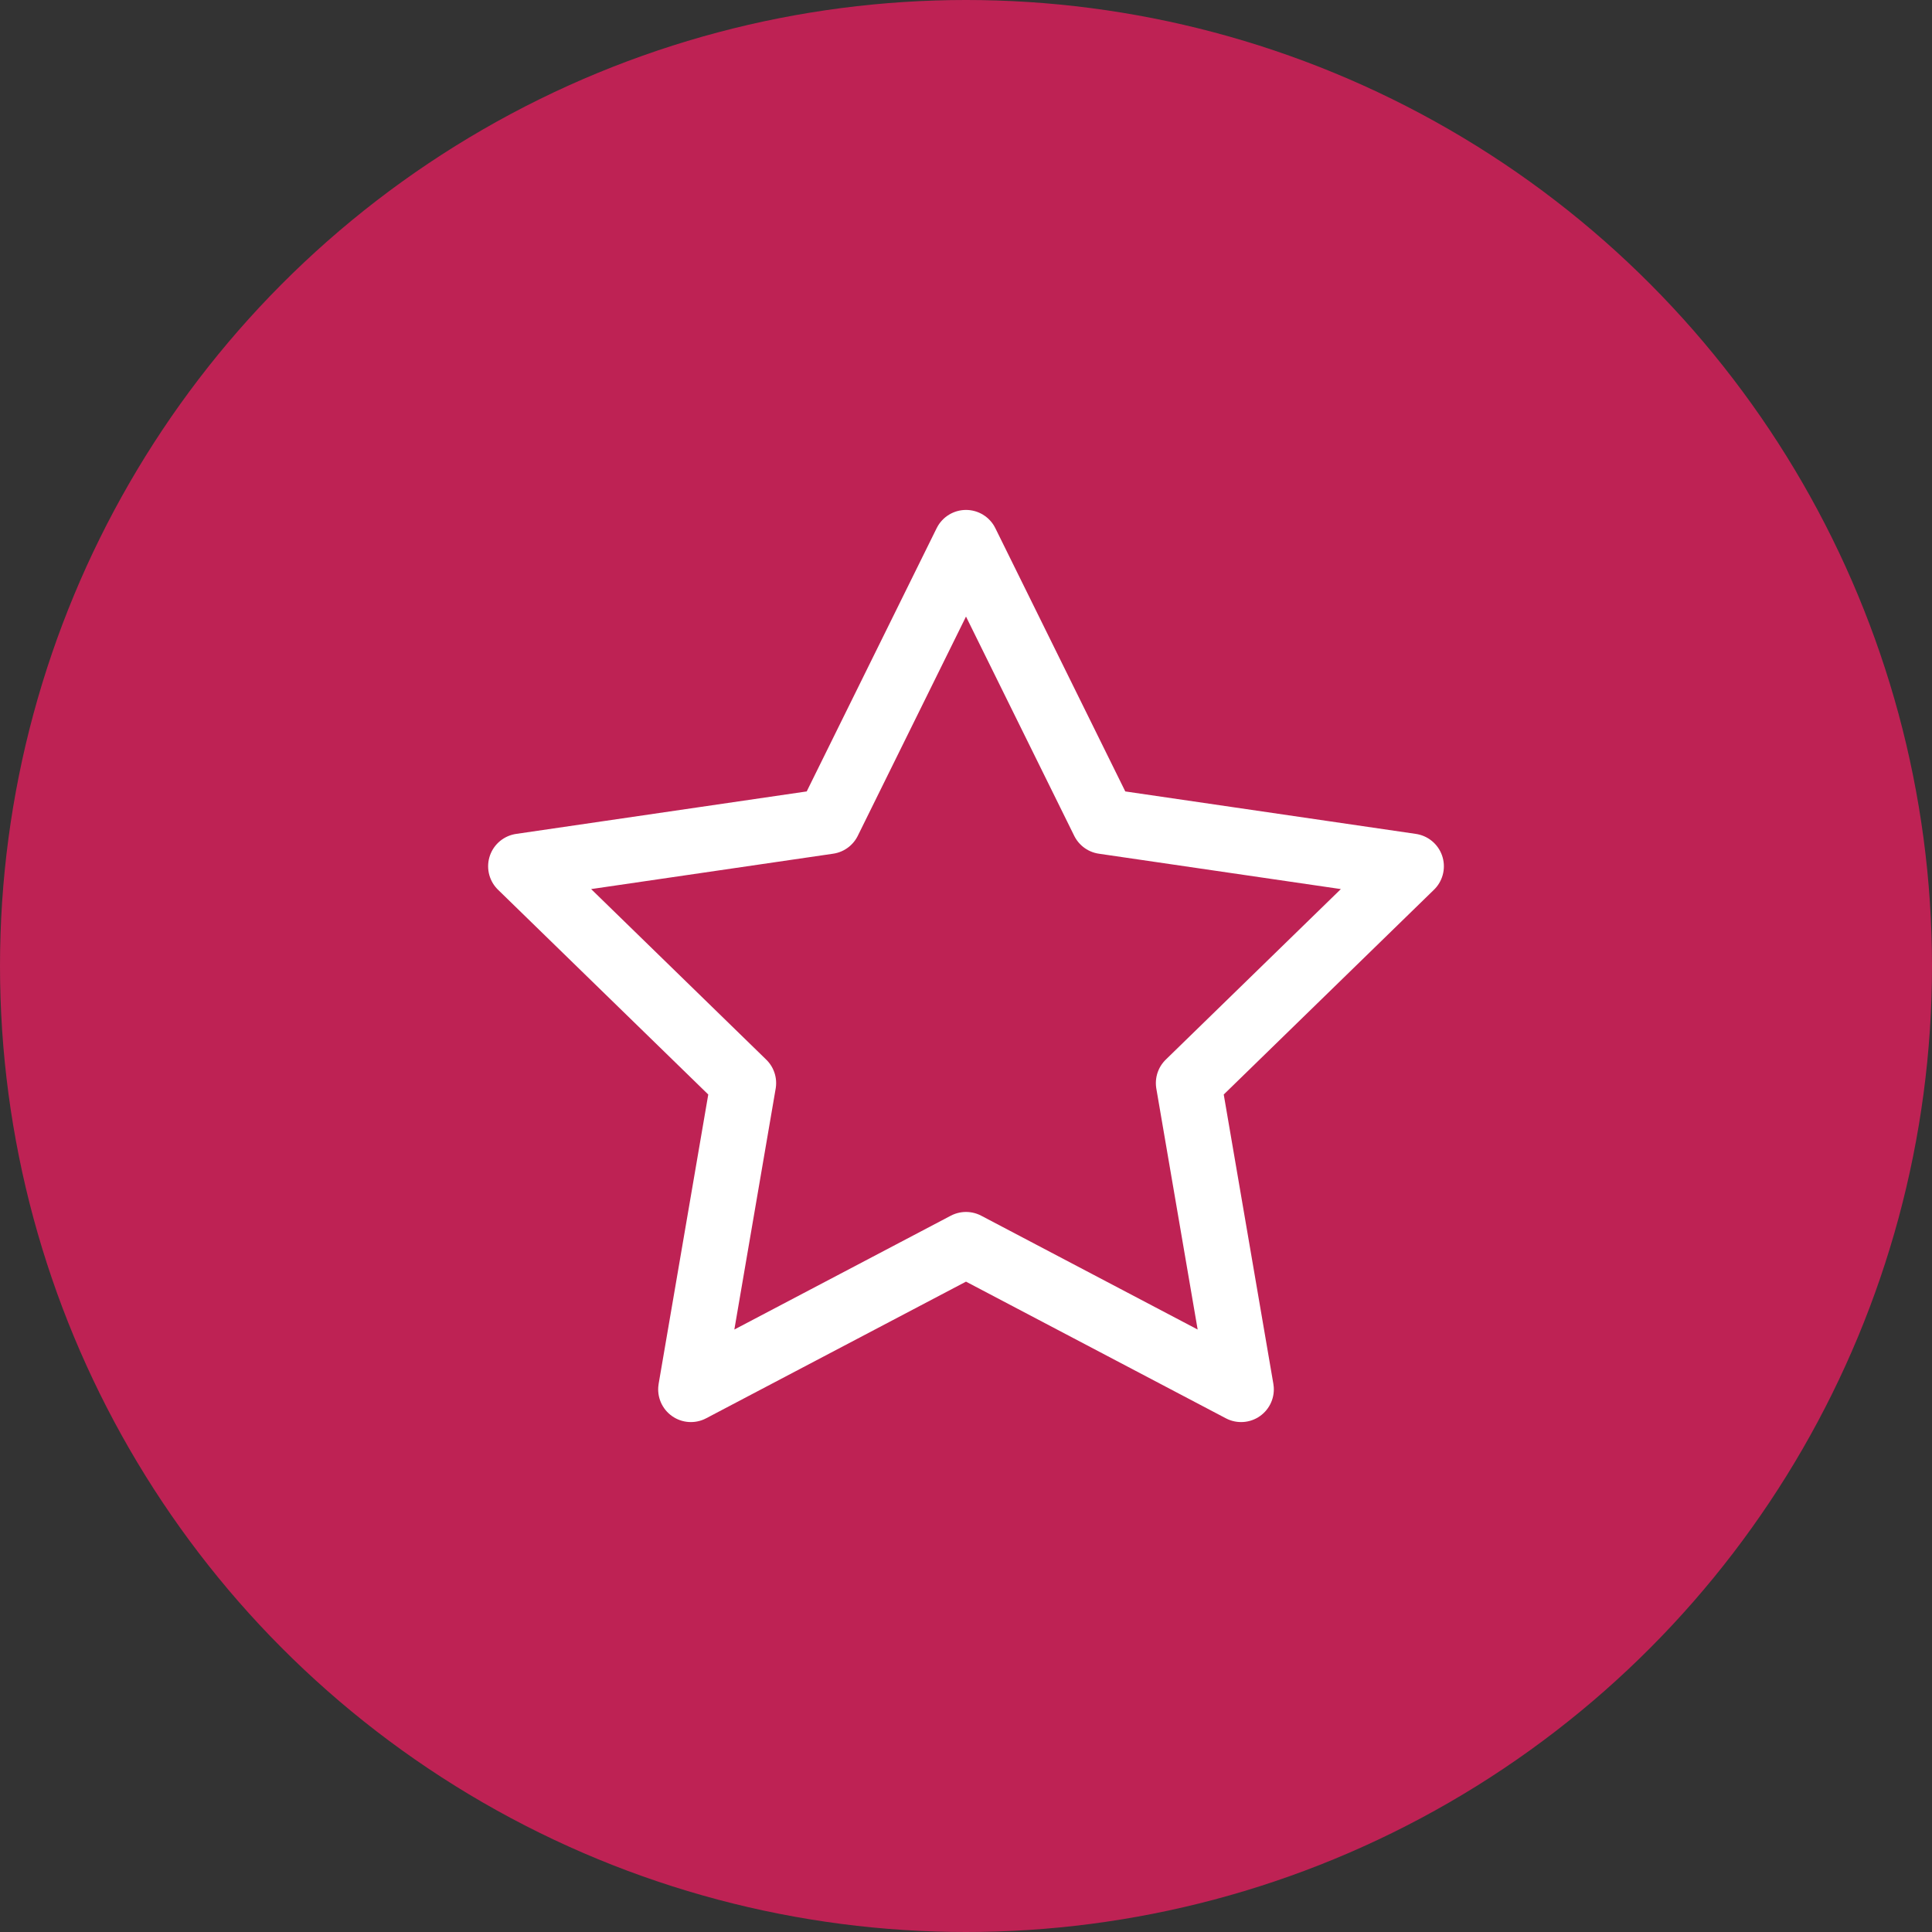 <?xml version="1.0" encoding="UTF-8"?><svg id="Layer_2" xmlns="http://www.w3.org/2000/svg" viewBox="0 0 43.4 43.4"><rect x="0" y="0" width="43.4" height="43.4" fill="#333333" stroke="none"/><defs><style>.cls-1{fill:none;stroke:#fff;stroke-linecap:round;stroke-linejoin:round;stroke-width:1.47px;}.cls-2{fill:#be2254;stroke-width:0px;}</style></defs><circle class="cls-2" cx="21.7" cy="21.7" r="21.7"/><polygon class="cls-1" points="21.7 12.19 24.79 18.45 31.7 19.46 26.7 24.33 27.88 31.21 21.7 27.96 15.52 31.21 16.7 24.33 11.7 19.46 18.61 18.45 21.7 12.19"/></svg>